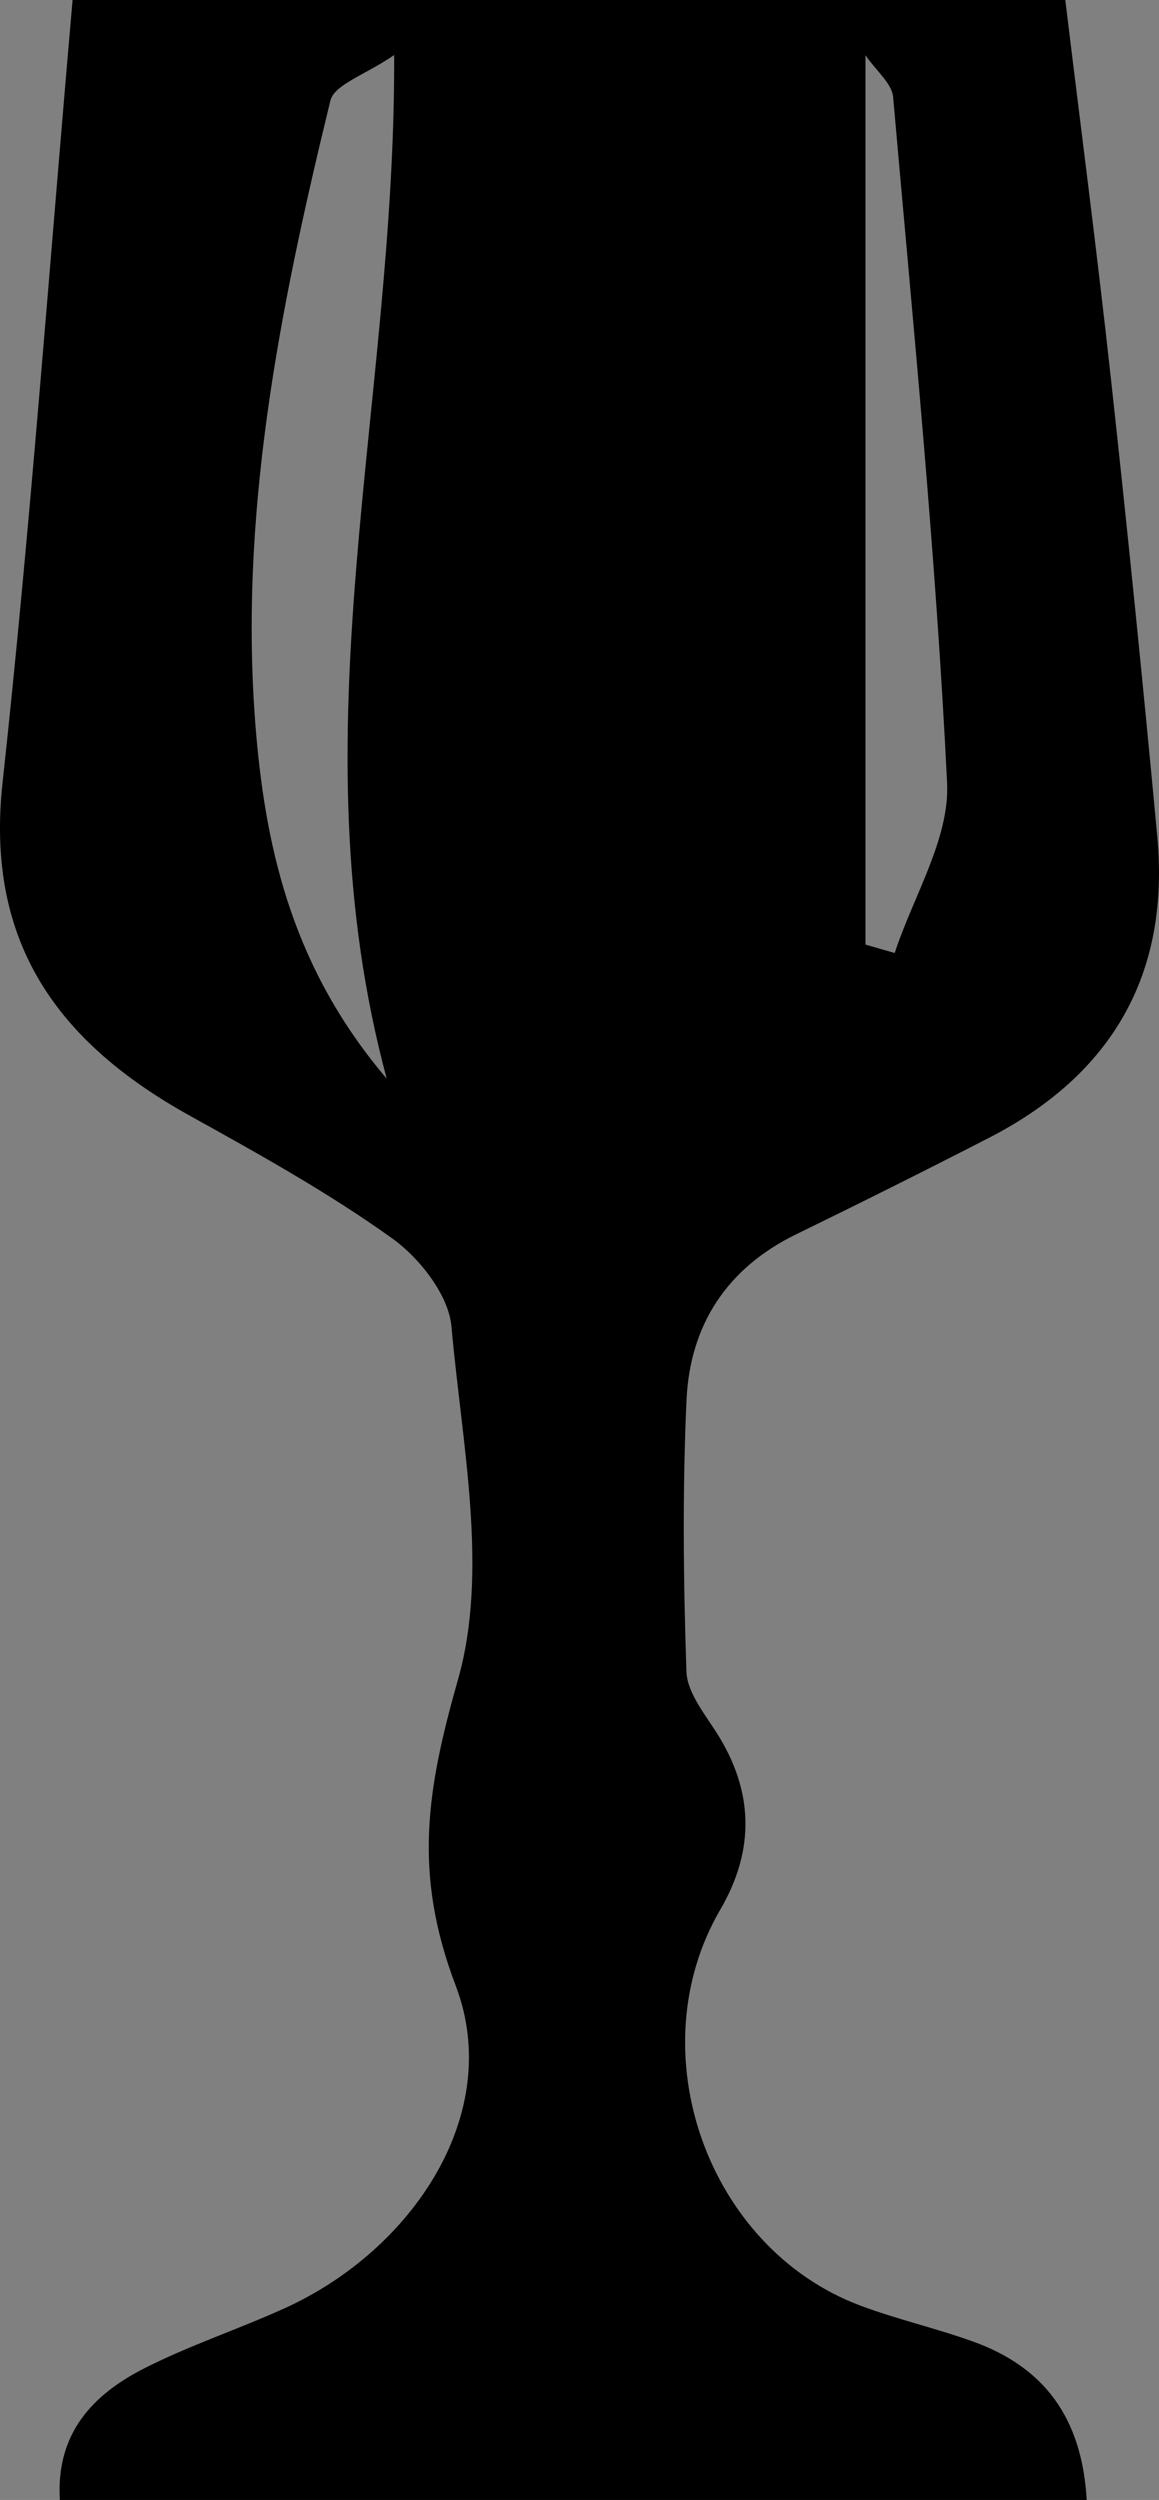<?xml version="1.0" encoding="utf-8"?>
<!-- Generator: Adobe Illustrator 17.0.0, SVG Export Plug-In . SVG Version: 6.00 Build 0)  -->
<!DOCTYPE svg PUBLIC "-//W3C//DTD SVG 1.1//EN" "http://www.w3.org/Graphics/SVG/1.1/DTD/svg11.dtd">
<svg version="1.1" id="Layer_1" xmlns="http://www.w3.org/2000/svg" xmlns:xlink="http://www.w3.org/1999/xlink" x="0px" y="0px"
	 width="283.465px" height="611.027px" viewBox="0 0 283.465 611.027" enable-background="new 0 0 283.465 611.027"
	 xml:space="preserve">
<rect x="0" y="0" width="283.465" height="611.027" fill="#808080" stroke="none"/>
<path d="M306.306,745.7c0.099,0.073,0.198,0.145,0.297,0.218c-0.093-0.083-0.186-0.166-0.279-0.247
	C306.323,745.672,306.306,745.7,306.306,745.7z"/>
<path d="M306.696,747.714c-0.13-0.67-0.26-1.34-0.39-2.012c0-0.002,0.018-0.03,0.018-0.032c0.059,0.653,0.117,1.308,0.176,1.962
	C306.499,747.633,306.696,747.714,306.696,747.714z"/>
<path d="M306.499,747.633c0.114-0.048,0.228-0.096,0.342-0.144c-0.056,0.071-0.111,0.141-0.156,0.219
	C306.696,747.714,306.499,747.633,306.499,747.633z"/>
<path fill="#FFFFFF" d="M118.907,811.795c-0.02,0.981-0.04,1.963-0.061,2.944c-0.659-0.343-1.317-0.686-1.976-1.03
	c0,0,0.155,0.155,0.155,0.155c0.001-0.391,0.001-0.782,0.002-1.173c0,0-0.159,0.157-0.159,0.157
	C117.548,812.497,118.227,812.146,118.907,811.795z"/>
<path d="M118.907,811.795c-0.68,0.351-1.359,0.702-2.039,1.053C117.548,812.497,118.227,812.146,118.907,811.795z"/>
<path d="M116.87,813.709c0.659,0.343,1.317,0.686,1.976,1.03C118.187,814.396,117.529,814.053,116.87,813.709z"/>
<path d="M117.027,812.691c0,0.391-0.001,0.782-0.002,1.173c-0.248-0.253-0.495-0.506-0.743-0.759
	C116.53,812.967,116.778,812.829,117.027,812.691z"/>
<path d="M265.787,611.027c-84.42,0-167.358,0-251.148,0c-0.984-16.318,8.082-25.775,20.652-32.169
	c11.106-5.65,23.079-9.568,34.447-14.74c31.342-14.258,53.572-47.681,41.717-78.802c-10.528-27.639-7.014-48.103,0.582-74.89
	c7.523-26.53,0.936-57.423-1.621-86.211c-0.683-7.685-7.786-16.736-14.522-21.556c-15.626-11.182-32.586-20.598-49.44-29.946
	c-32.123-17.818-50.109-42.127-45.831-81.403C7.512,128.076,12.092,64.592,17.754,0C98.96,0,178.805,0,260.548,0
	c3.722,30.664,7.755,61.514,11.145,92.435c4.089,37.29,7.866,74.617,11.344,111.969c3.144,33.771-11.124,58.254-41.102,73.669
	c-15.656,8.05-31.413,15.908-47.237,23.622c-16.952,8.264-25.954,22.22-26.789,40.462c-1.011,22.096-0.772,44.286-0.02,66.4
	c0.171,5.014,4.29,10.131,7.264,14.77c9.205,14.358,9.55,28.791,1.009,43.415c-20.184,34.56-3.258,82.737,34.276,96.787
	c9.031,3.38,18.519,5.526,27.595,8.799C255.226,578.529,264.608,590.75,265.787,611.027z M94.586,263.652
	c-22.72-84.312,2.142-164.227,1.821-250.2c-7.062,4.85-14.637,7.192-15.602,11.147C68.409,75.405,58.103,126.662,62.653,179.39
	C65.195,208.848,72.075,237.168,94.586,263.652z M211.678,230.871c2.383,0.687,4.765,1.374,7.148,2.061
	c4.527-13.874,13.473-27.964,12.809-41.585c-2.727-55.962-8.281-111.791-13.197-167.633c-0.293-3.323-4.097-6.336-6.76-10.209
	C211.678,87.663,211.678,159.267,211.678,230.871z"/>
</svg>
